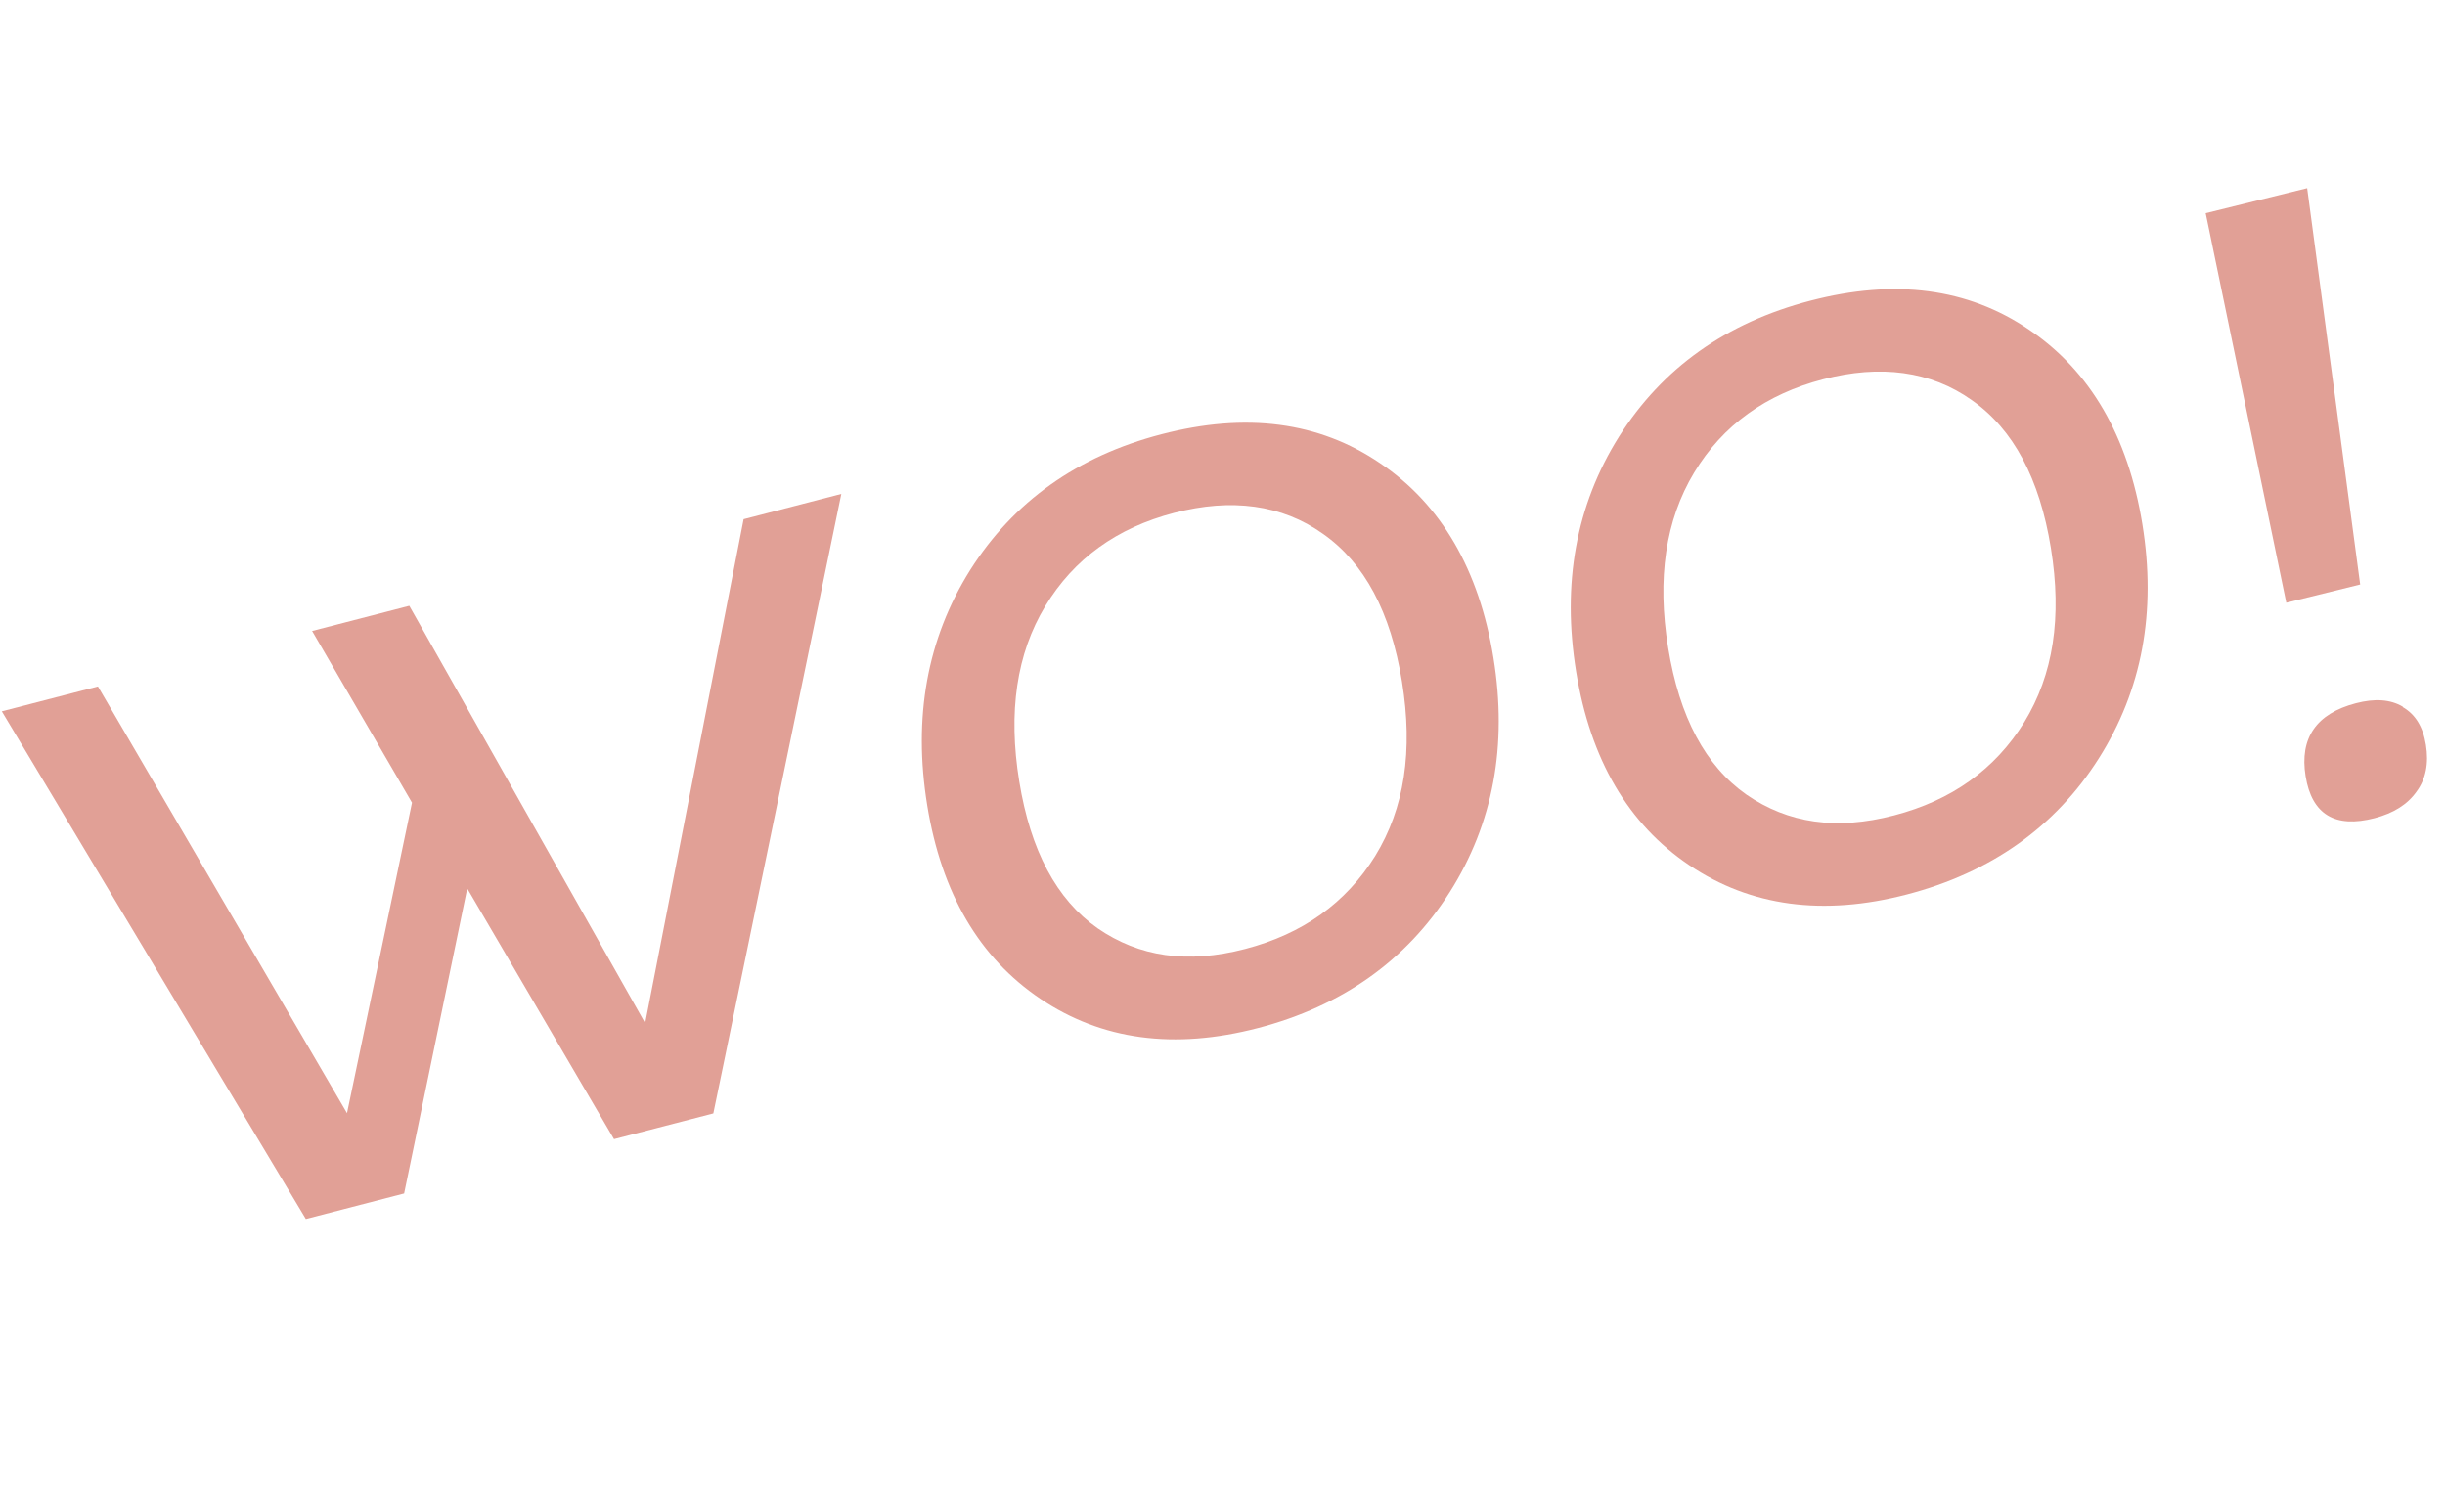 <svg xmlns="http://www.w3.org/2000/svg" width="97" height="60" viewBox="0 0 97 60" fill="none"><path d="M25.595 40.592L16.238 24.034L12.382 25.032L16.345 31.845L13.767 44.163L3.885 27.233L0.072 28.22L12.134 48.359L16.033 47.349L18.536 35.246L24.36 45.193L28.3 44.172L33.378 19.595L29.501 20.599L25.595 40.592Z" fill="#E1A096"></path><path d="M46.078 17.228C42.73 18.101 40.208 19.902 38.488 22.617C36.772 25.352 36.219 28.465 36.785 31.948C37.352 35.432 38.848 37.991 41.275 39.625C43.702 41.259 46.58 41.653 49.907 40.785C53.233 39.918 55.797 38.106 57.517 35.391C59.237 32.675 59.814 29.576 59.248 26.092C58.682 22.609 57.179 20.011 54.752 18.377C52.322 16.724 49.426 16.355 46.078 17.228ZM54.56 33.955C53.4 35.822 51.686 37.051 49.397 37.648C47.107 38.245 45.193 37.962 43.545 36.827C41.918 35.686 40.883 33.749 40.436 30.997C39.988 28.245 40.332 25.928 41.468 24.047C42.603 22.167 44.317 20.937 46.584 20.346C48.852 19.755 50.853 20.016 52.483 21.176C54.134 22.33 55.172 24.286 55.62 27.038C56.067 29.791 55.717 32.069 54.56 33.955Z" fill="#E1A096"></path><path d="M71.823 11.929C68.475 12.802 65.953 14.602 64.233 17.318C62.516 20.052 61.964 23.166 62.53 26.649C63.096 30.133 64.593 32.691 67.02 34.326C69.447 35.96 72.325 36.353 75.651 35.486C78.977 34.619 81.542 32.807 83.262 30.091C84.982 27.376 85.559 24.276 84.993 20.793C84.427 17.309 82.924 14.712 80.497 13.078C78.067 11.424 75.17 11.056 71.823 11.929ZM80.305 28.656C79.145 30.523 77.431 31.752 75.141 32.349C72.852 32.946 70.937 32.663 69.289 31.527C67.663 30.387 66.628 28.45 66.18 25.698C65.733 22.945 66.077 20.629 67.212 18.748C68.347 16.867 70.061 15.638 72.329 15.047C74.597 14.455 76.598 14.716 78.228 15.876C79.879 17.031 80.917 18.987 81.364 21.739C81.812 24.491 81.461 26.769 80.305 28.656Z" fill="#E1A096"></path><path d="M95.324 28.034C94.829 27.744 94.217 27.703 93.464 27.899C91.895 28.308 91.224 29.282 91.47 30.795C91.716 32.308 92.636 32.867 94.205 32.458C94.958 32.261 95.507 31.919 95.872 31.404C96.24 30.909 96.361 30.279 96.243 29.551C96.125 28.823 95.822 28.343 95.327 28.053L95.324 28.034Z" fill="#E1A096"></path><path d="M93.635 23.189L91.532 7.465L87.506 8.459L90.704 23.912L93.635 23.189Z" fill="#E1A096"></path></svg>